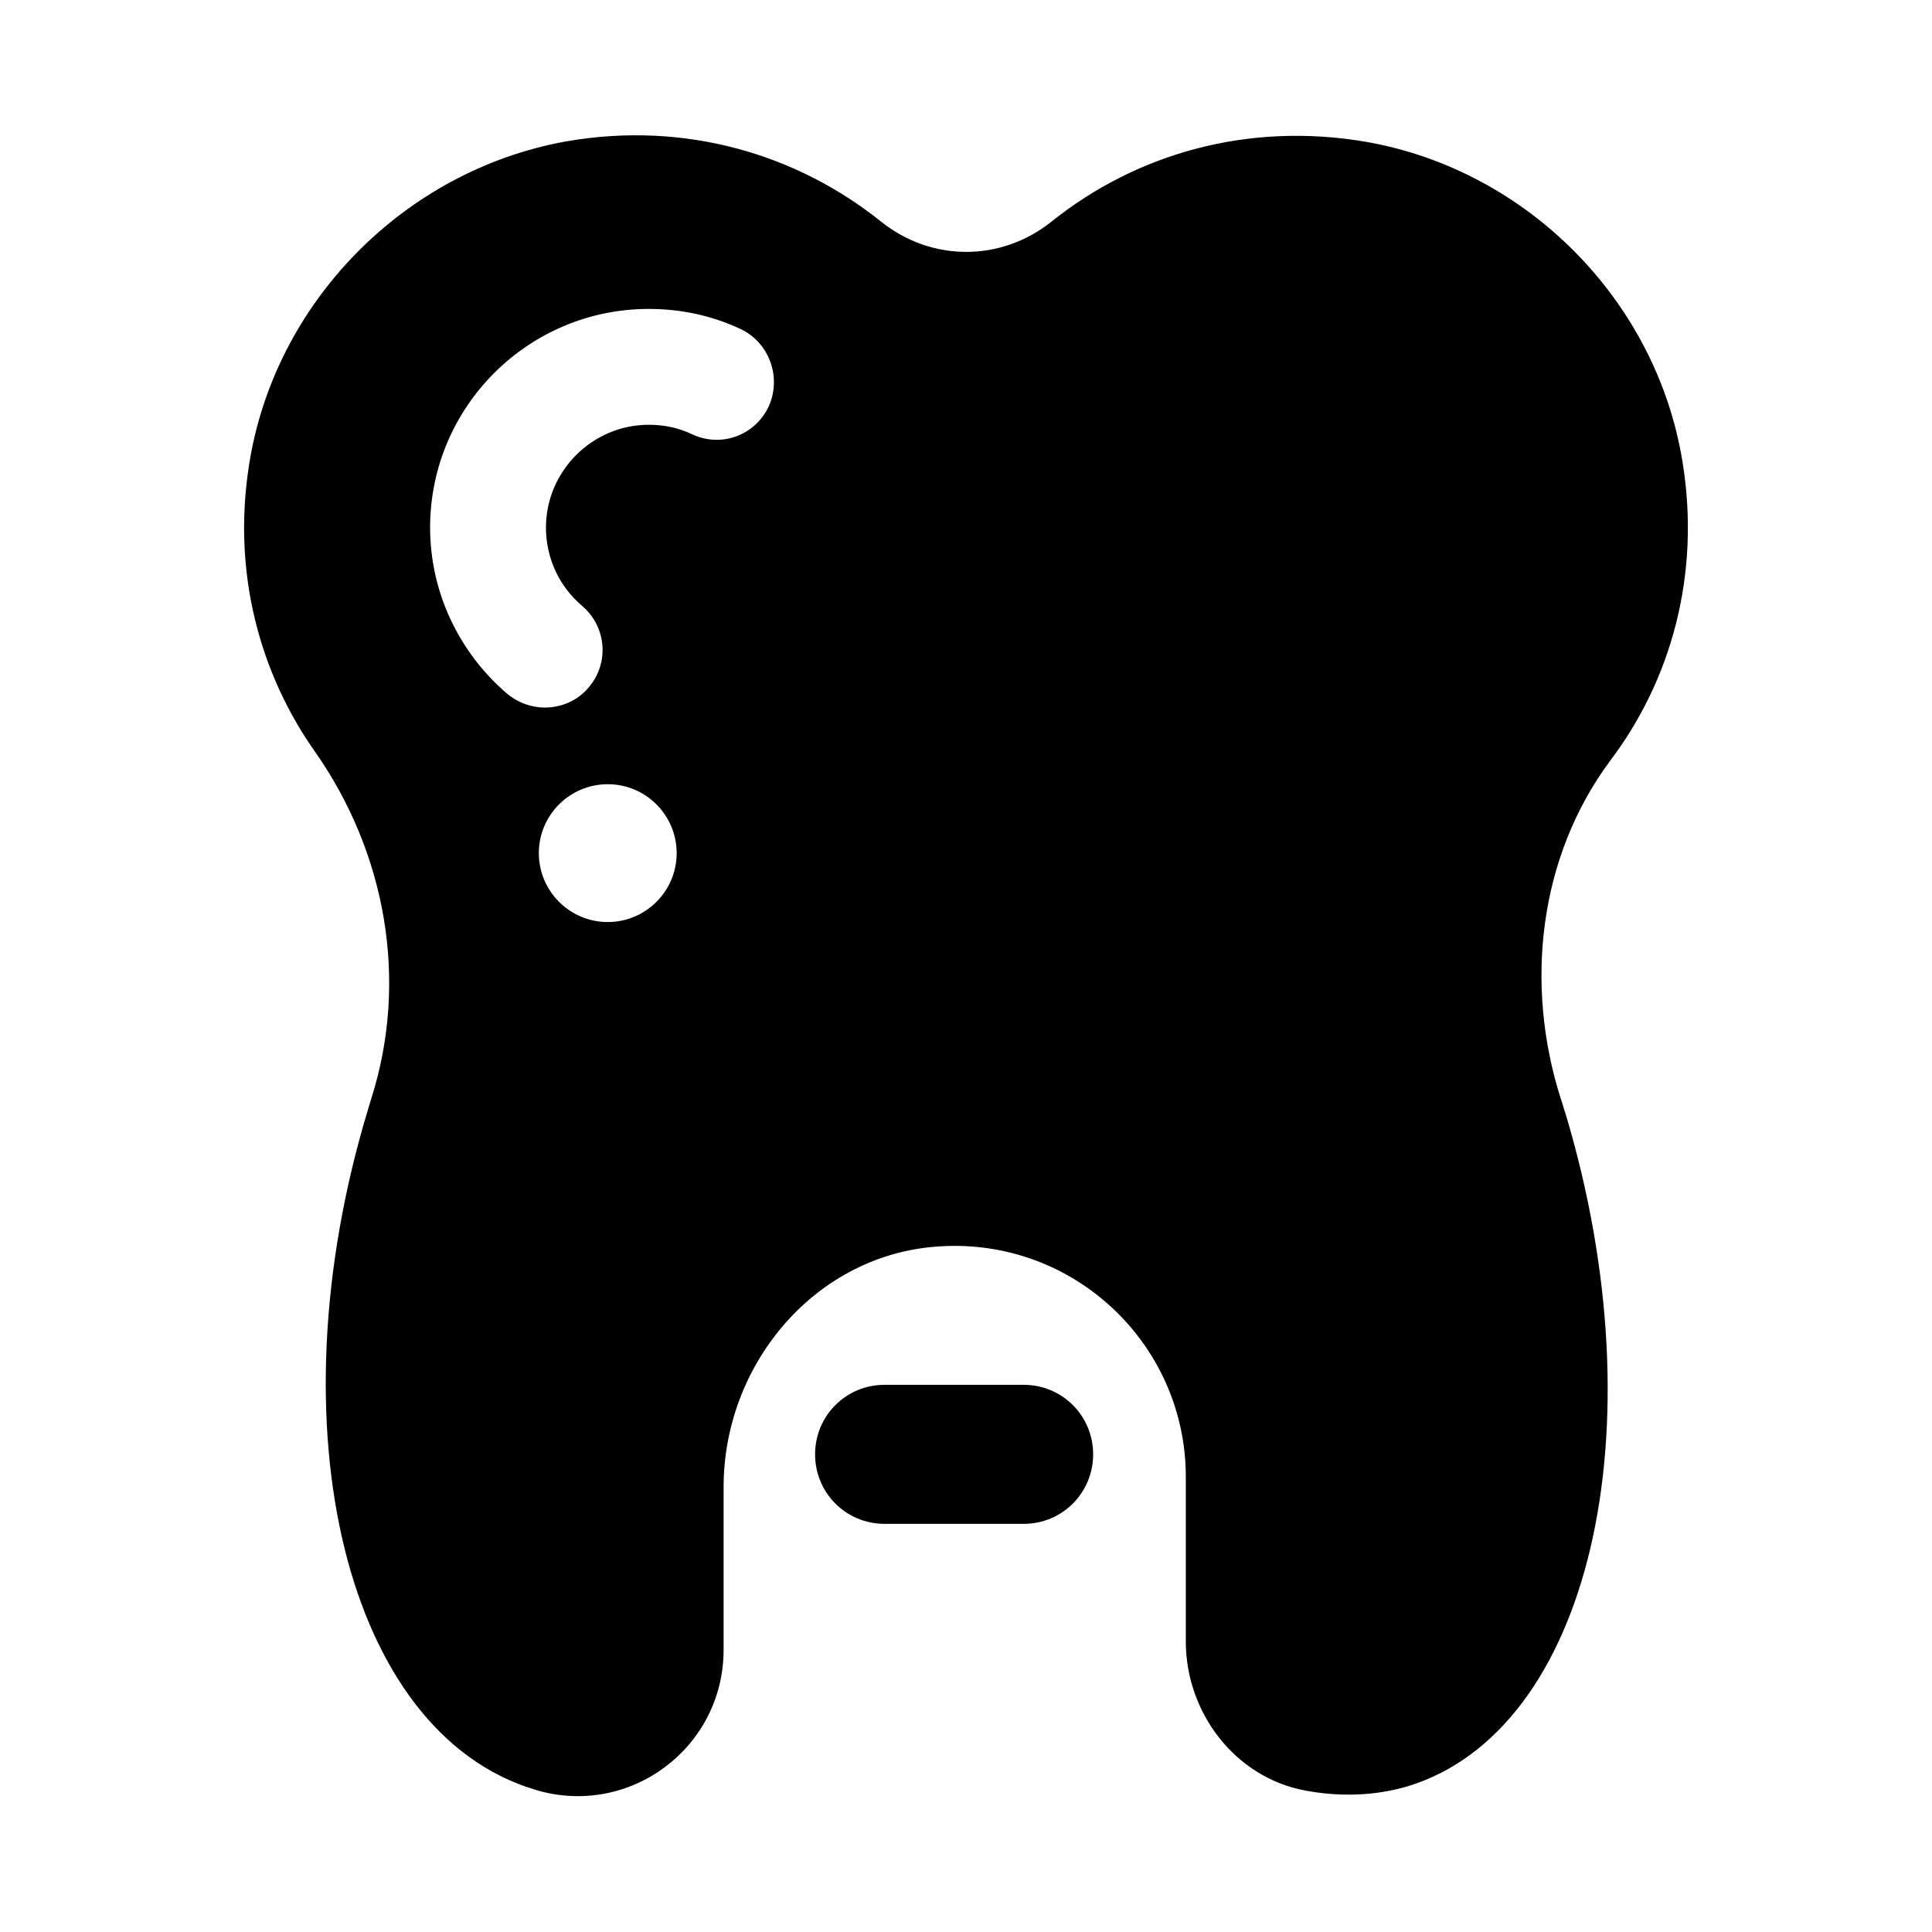 <?xml version="1.0" encoding="UTF-8"?>
<!-- Uploaded to: SVG Repo, www.svgrepo.com, Generator: SVG Repo Mixer Tools -->
<svg fill="#000000" width="800px" height="800px" version="1.1" viewBox="144 144 512 512" xmlns="http://www.w3.org/2000/svg">
 <g>
  <path d="m589.87 266.33c-6.926-42.668-41.094-77.145-83.602-84.703-31.805-5.512-61.402 3.305-83.602 21.098-13.383 10.707-31.805 10.707-45.184 0-22.199-17.789-51.797-26.766-83.445-21.254-42.98 7.715-77.457 42.824-84.07 85.961-4.41 28.34 2.832 54.945 17.477 75.73 18.895 26.922 24.875 60.773 14.957 91.945-0.316 1.102-0.629 2.047-0.945 3.148-25.504 84.387-5.668 164.84 44.082 179.95l0.473 0.156c24.875 7.398 49.75-11.18 49.75-37.156v-43.141c0-31.961 23.457-60.613 55.262-63.605 36.527-3.465 67.227 25.191 67.227 60.93v43.609c0 18.895 13.066 36.055 31.645 39.516 9.289 1.73 18.422 1.418 27.078-1.102 48.336-14.641 67.07-94.465 41.879-178.38-0.473-1.258-0.789-2.676-1.258-3.938-9.605-30.23-5.824-63.922 13.066-89.426 16.219-21.406 24.094-49.43 19.211-79.344zm-284.81 122.02c-10.078 0-18.262-8.188-18.262-18.262 0-10.078 8.188-18.262 18.262-18.262 10.078 0 18.262 8.188 18.262 18.262 0 10.074-8.188 18.262-18.262 18.262zm42.664-136.66c-3.621 7.715-12.594 11.02-20.309 7.398-3.621-1.73-7.398-2.519-11.492-2.519-14.957 0-27.238 12.281-27.238 27.238 0 8.031 3.465 15.586 9.605 20.781 6.453 5.512 7.242 15.113 1.73 21.57-2.992 3.621-7.398 5.352-11.652 5.352-3.465 0-7.086-1.258-9.918-3.621-12.91-11.02-20.469-27.078-20.469-44.082 0-31.961 25.977-57.938 57.938-57.938 8.5 0 16.688 1.73 24.402 5.352 7.562 3.621 10.867 12.754 7.402 20.469z"/>
  <path d="m415.27 510.99h-36.84c-10.234 0-18.422 8.188-18.422 18.422 0 10.234 8.188 18.422 18.422 18.422h36.84c10.234 0 18.422-8.188 18.422-18.422 0-10.234-8.188-18.422-18.422-18.422z"/>
 </g>
</svg>